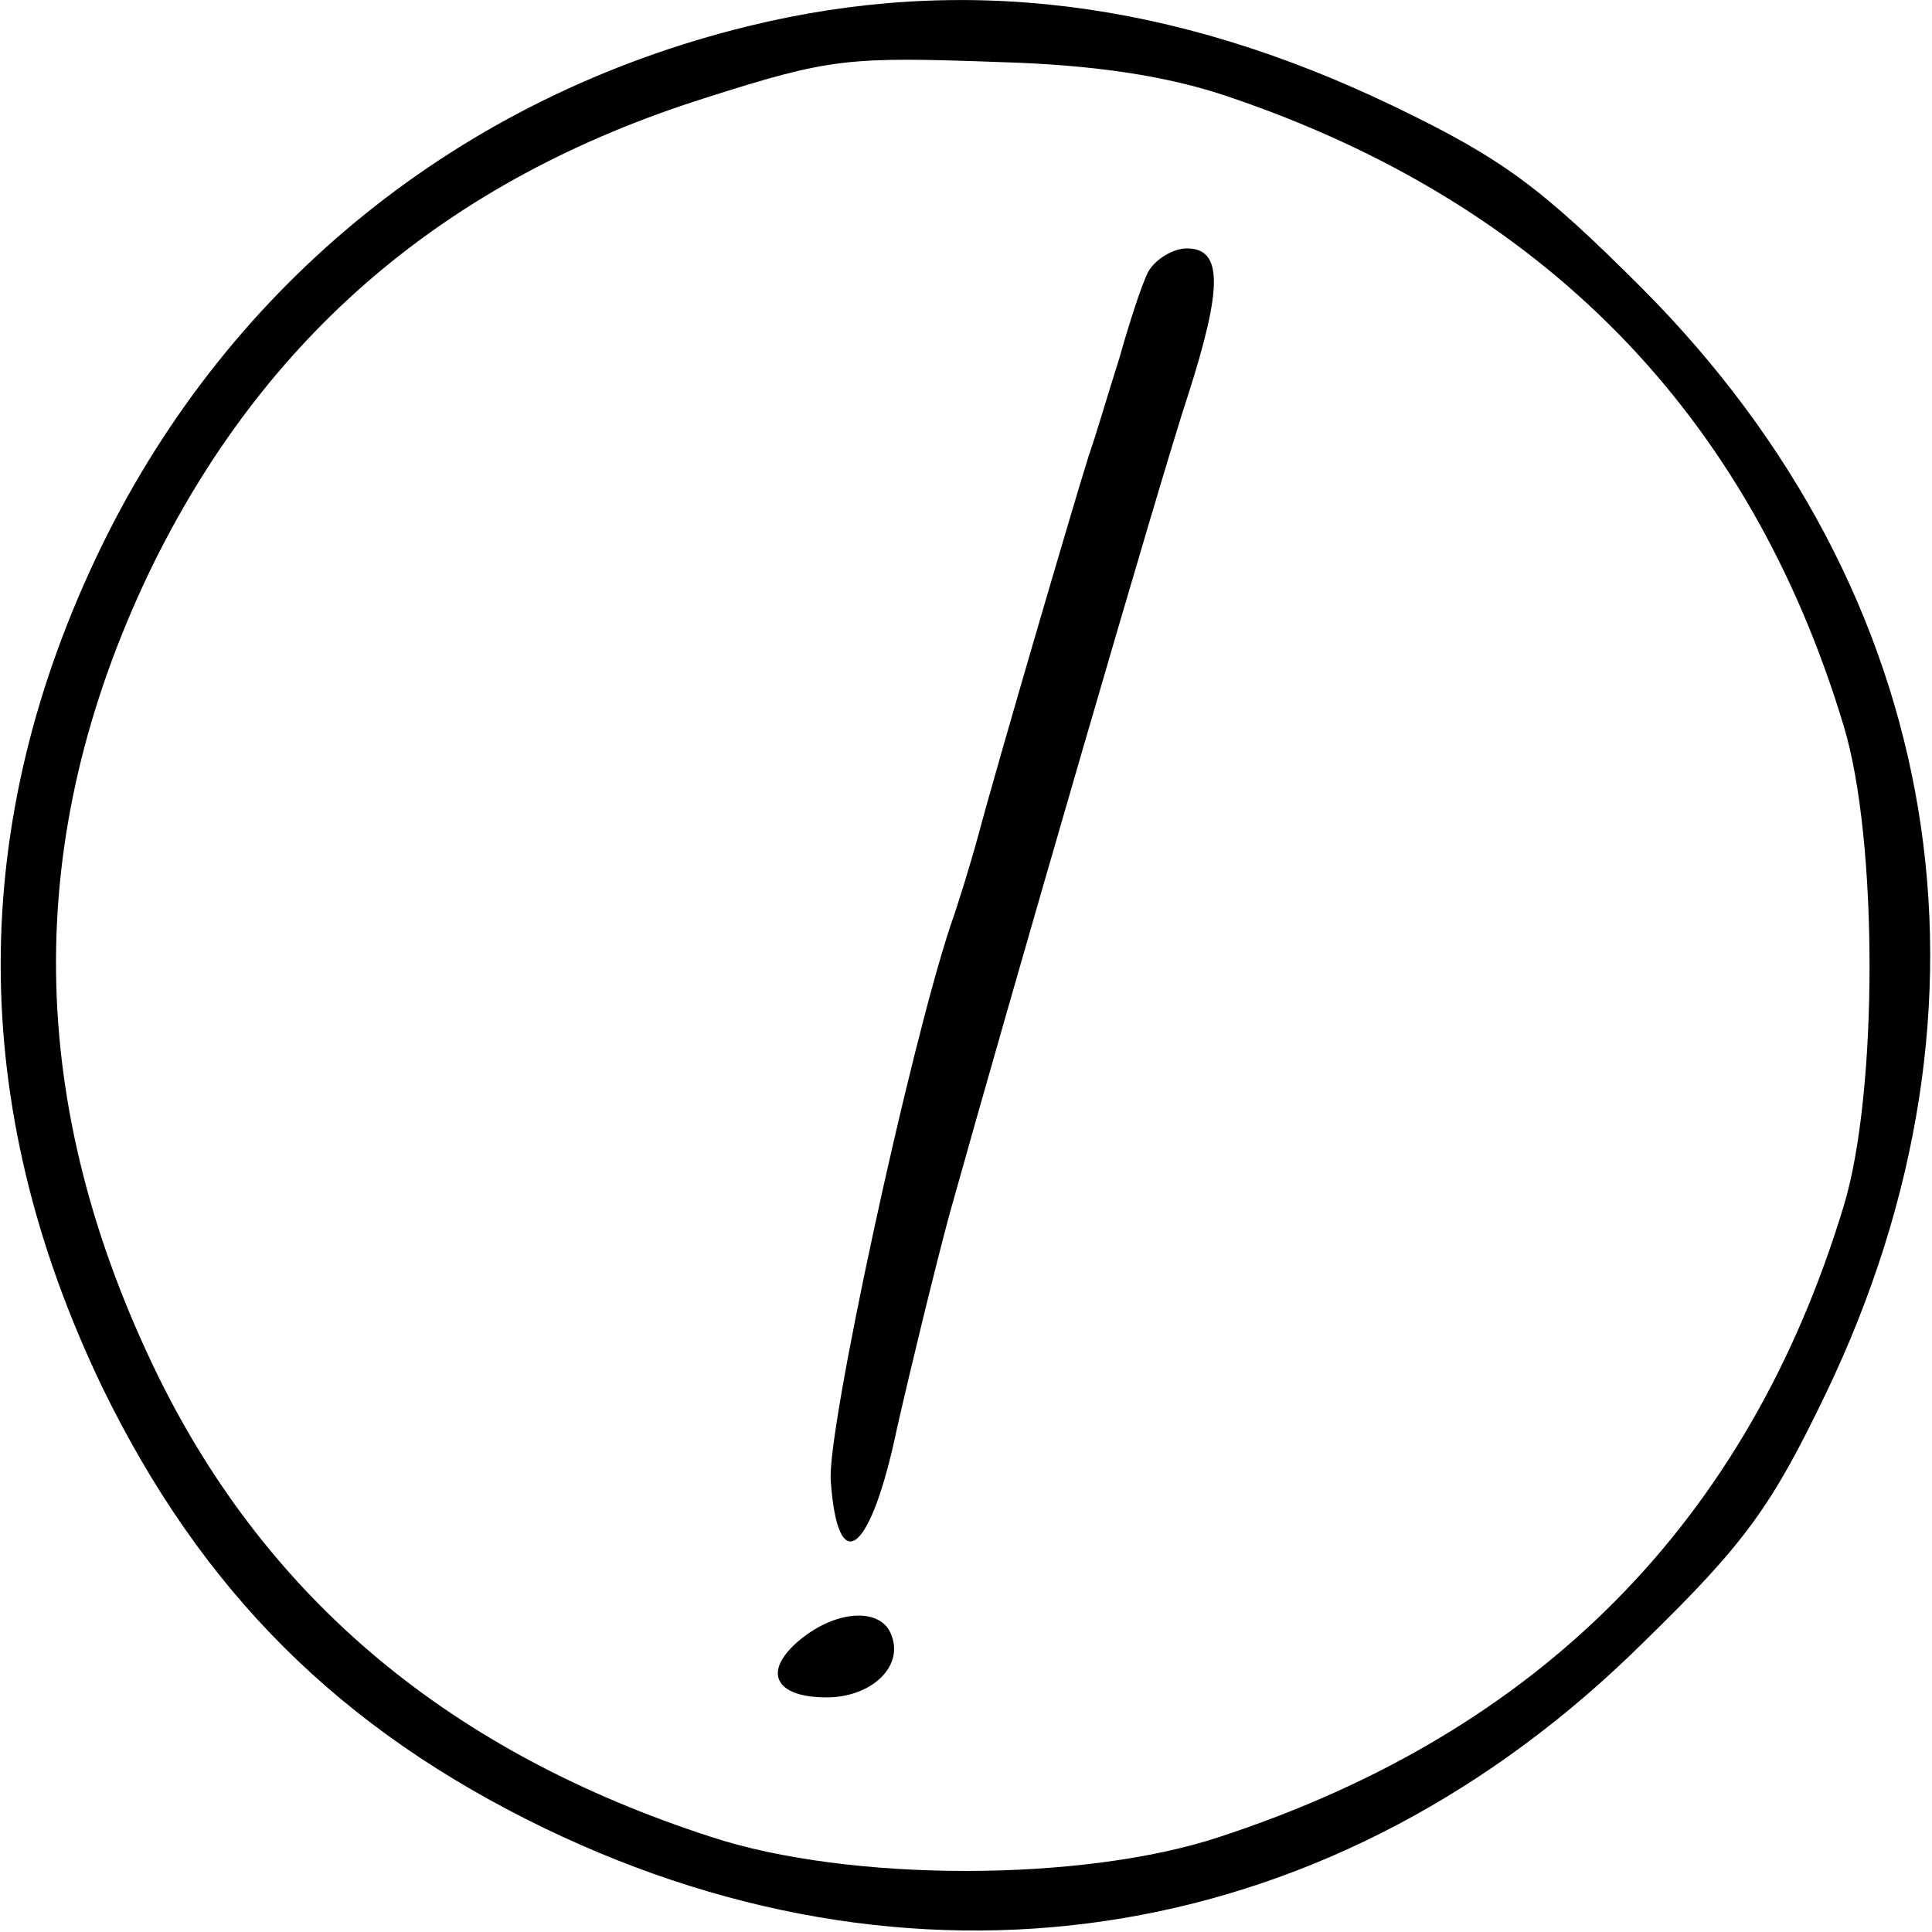 <?xml version="1.0" standalone="no"?>
<!DOCTYPE svg PUBLIC "-//W3C//DTD SVG 20010904//EN"
 "http://www.w3.org/TR/2001/REC-SVG-20010904/DTD/svg10.dtd">
<svg version="1.0" xmlns="http://www.w3.org/2000/svg"
 width="140pt" height="140pt" viewBox="0 0 140 140"
 preserveAspectRatio="xMidYMid meet">
<g transform="translate(0,140) scale(0.1,-0.1)"
fill="#000000" stroke="none">
<path d="M542 1381 c-208 -51 -375 -186 -468 -376 -98 -201 -98 -406 0 -610
72 -148 172 -248 321 -320 278 -134 575 -84 796 135 74 72 93 99 132 180 136
283 87 580 -133 801 -73 73 -101 94 -180 132 -160 77 -313 96 -468 58z m348
-51 c228 -77 378 -230 446 -456 25 -82 25 -266 0 -348 -69 -228 -220 -381
-452 -457 -99 -33 -269 -33 -369 0 -188 61 -320 171 -400 333 -97 198 -99 390
-7 583 83 172 216 285 403 344 91 29 103 30 214 26 68 -2 121 -10 165 -25z"/>
<path d="M832 1203 c-5 -10 -14 -38 -21 -63 -8 -25 -17 -56 -22 -70 -11 -35
-67 -226 -80 -275 -6 -22 -15 -51 -20 -65 -30 -90 -90 -367 -87 -403 5 -72 29
-53 48 38 10 44 27 114 38 155 43 154 154 537 173 594 25 78 25 106 -1 106
-10 0 -23 -8 -28 -17z"/>
<path d="M580 212 c-28 -23 -19 -42 19 -42 32 0 56 22 47 45 -7 20 -39 19 -66
-3z"/>
</g>
</svg>
